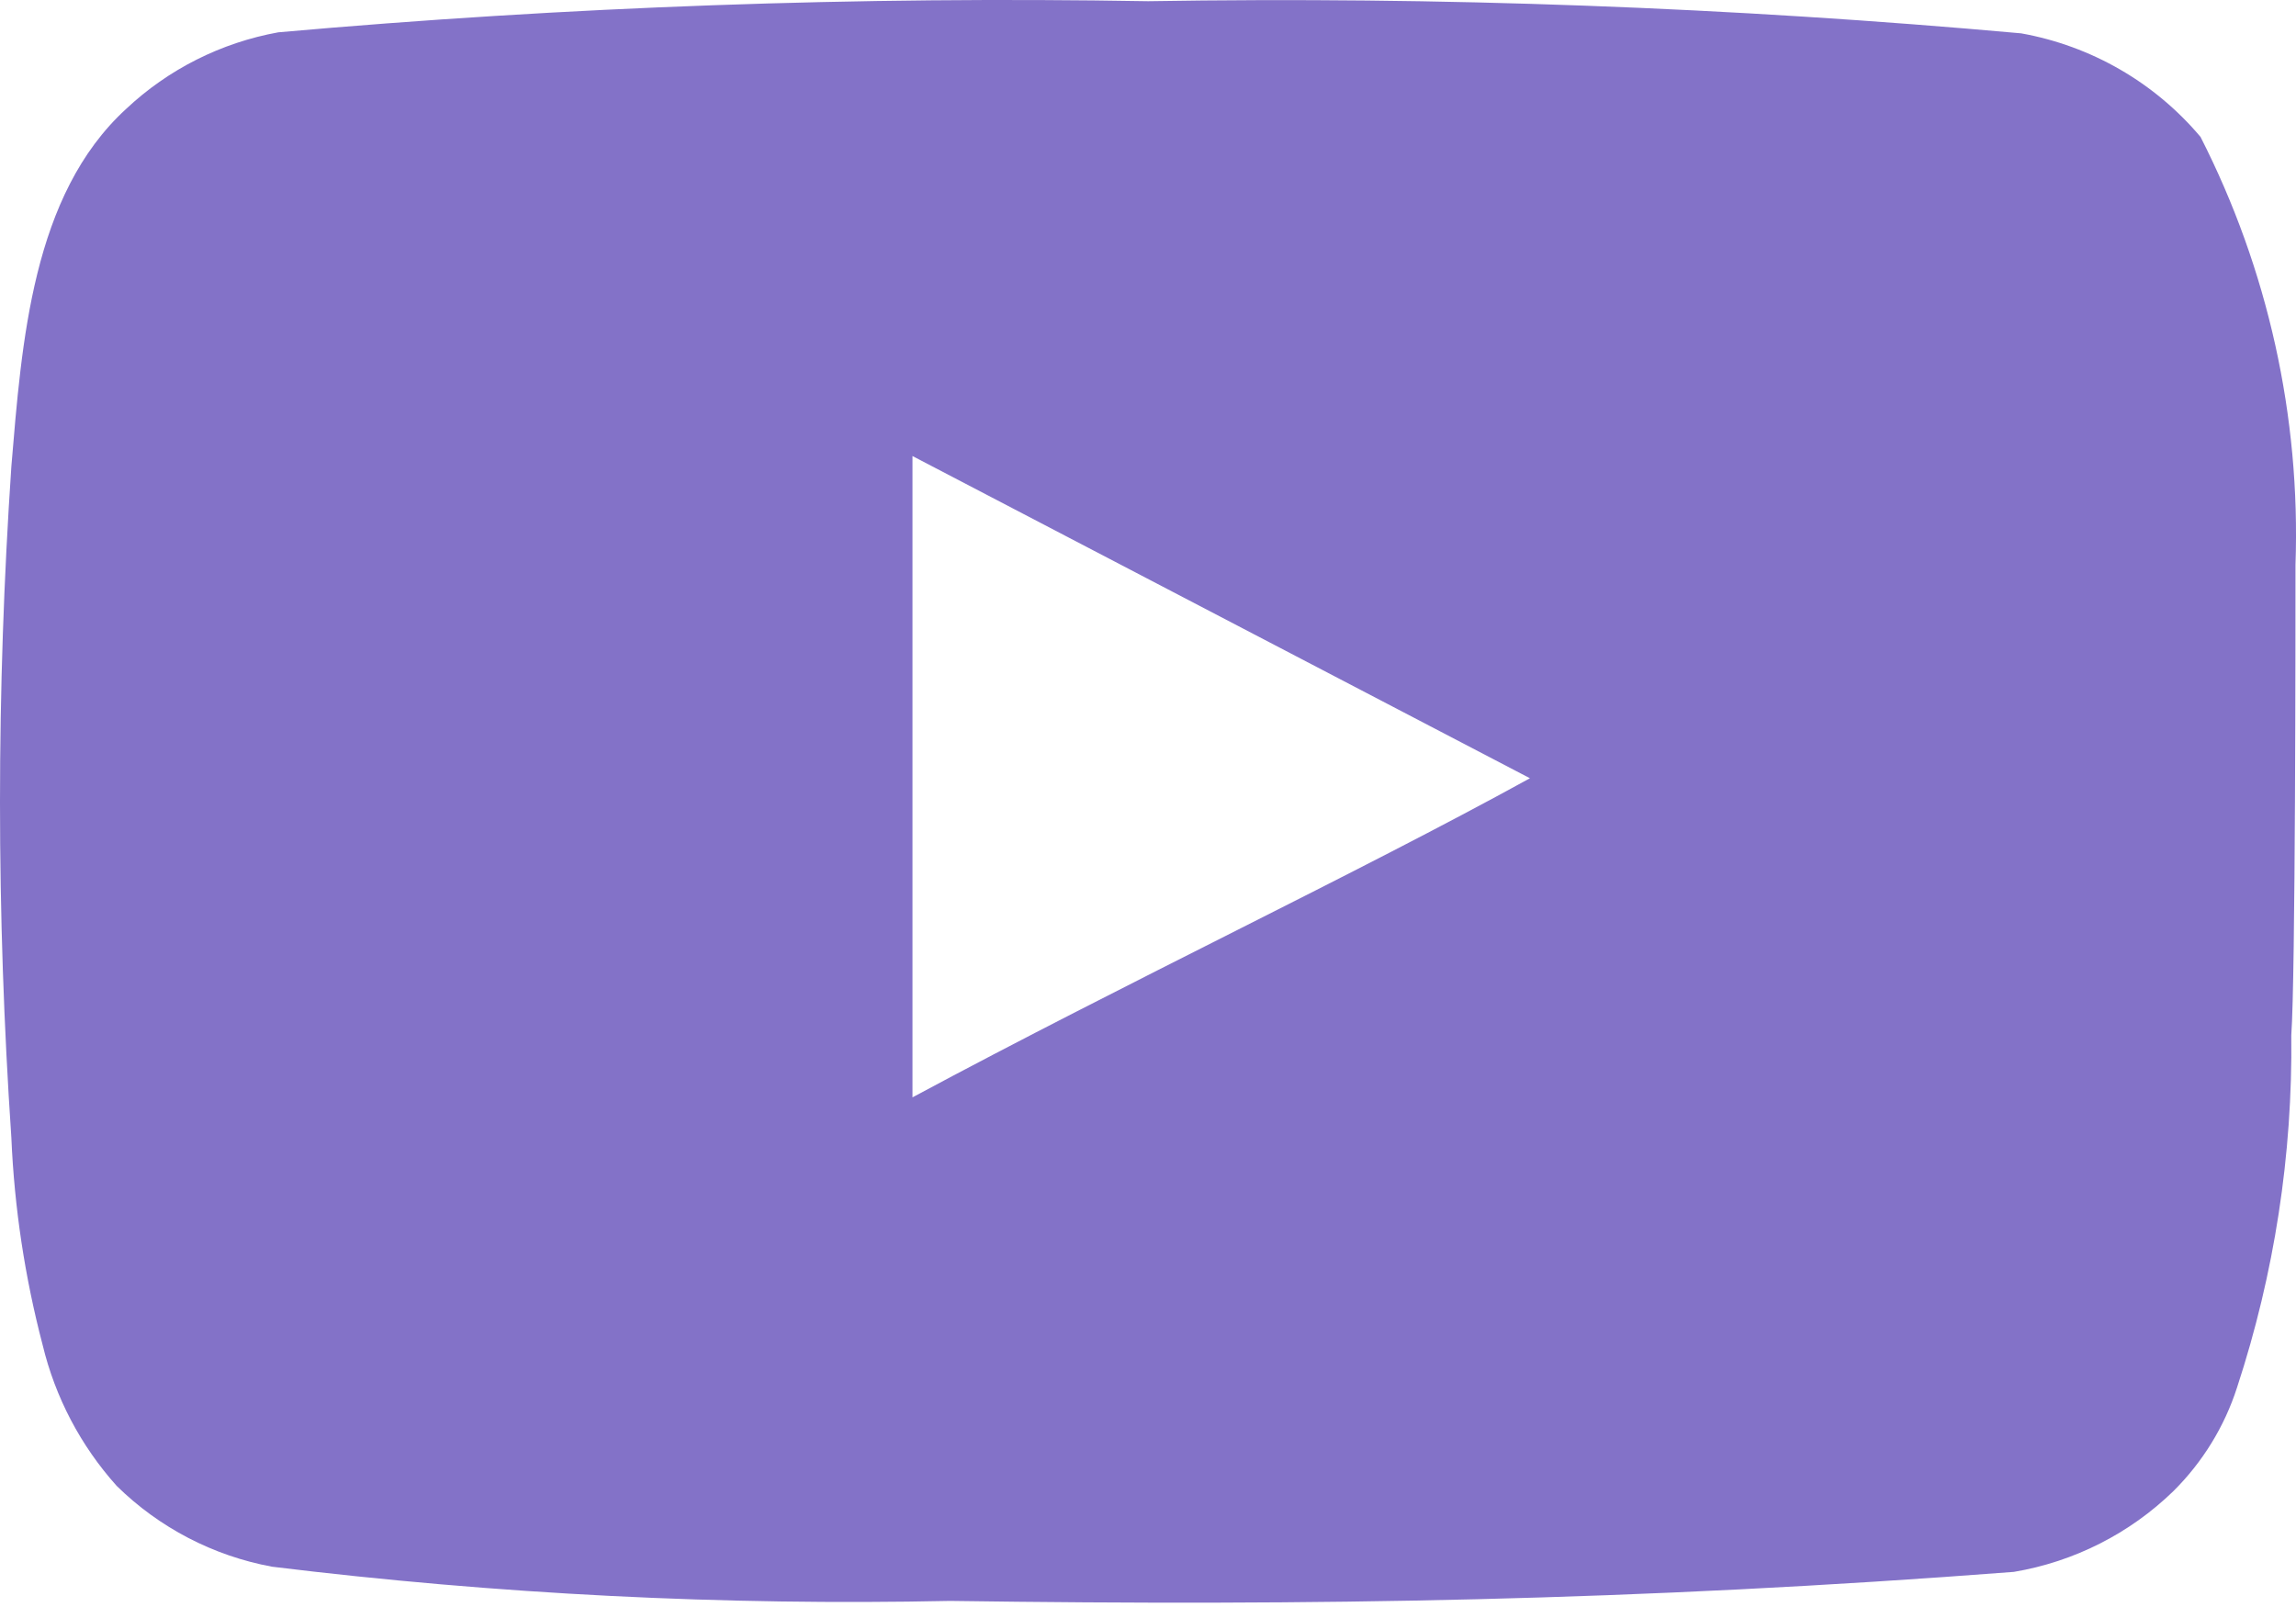 <svg xmlns="http://www.w3.org/2000/svg" width="40" height="28" viewBox="0 0 40 28" fill="none"><path d="M39.991 9.841C40.081 7.258 39.512 4.693 38.337 2.386C37.54 1.439 36.434 0.8 35.212 0.581C30.156 0.125 25.079 -0.062 20.003 0.021C14.946 -0.066 9.887 0.115 4.849 0.563C3.853 0.743 2.931 1.207 2.196 1.899C0.561 3.397 0.379 5.96 0.198 8.127C-0.066 12.021 -0.066 15.93 0.198 19.824C0.25 21.044 0.433 22.254 0.743 23.435C0.962 24.346 1.405 25.19 2.033 25.89C2.773 26.618 3.716 27.109 4.74 27.298C8.658 27.778 12.605 27.977 16.551 27.894C22.911 27.984 28.489 27.894 35.085 27.388C36.134 27.211 37.104 26.72 37.865 25.98C38.374 25.474 38.754 24.856 38.973 24.175C39.623 22.194 39.942 20.121 39.918 18.037C39.991 17.026 39.991 10.925 39.991 9.841ZM15.897 19.12V7.946L26.654 13.56C23.637 15.221 19.658 17.099 15.897 19.12Z" fill="#8372C8"></path></svg>